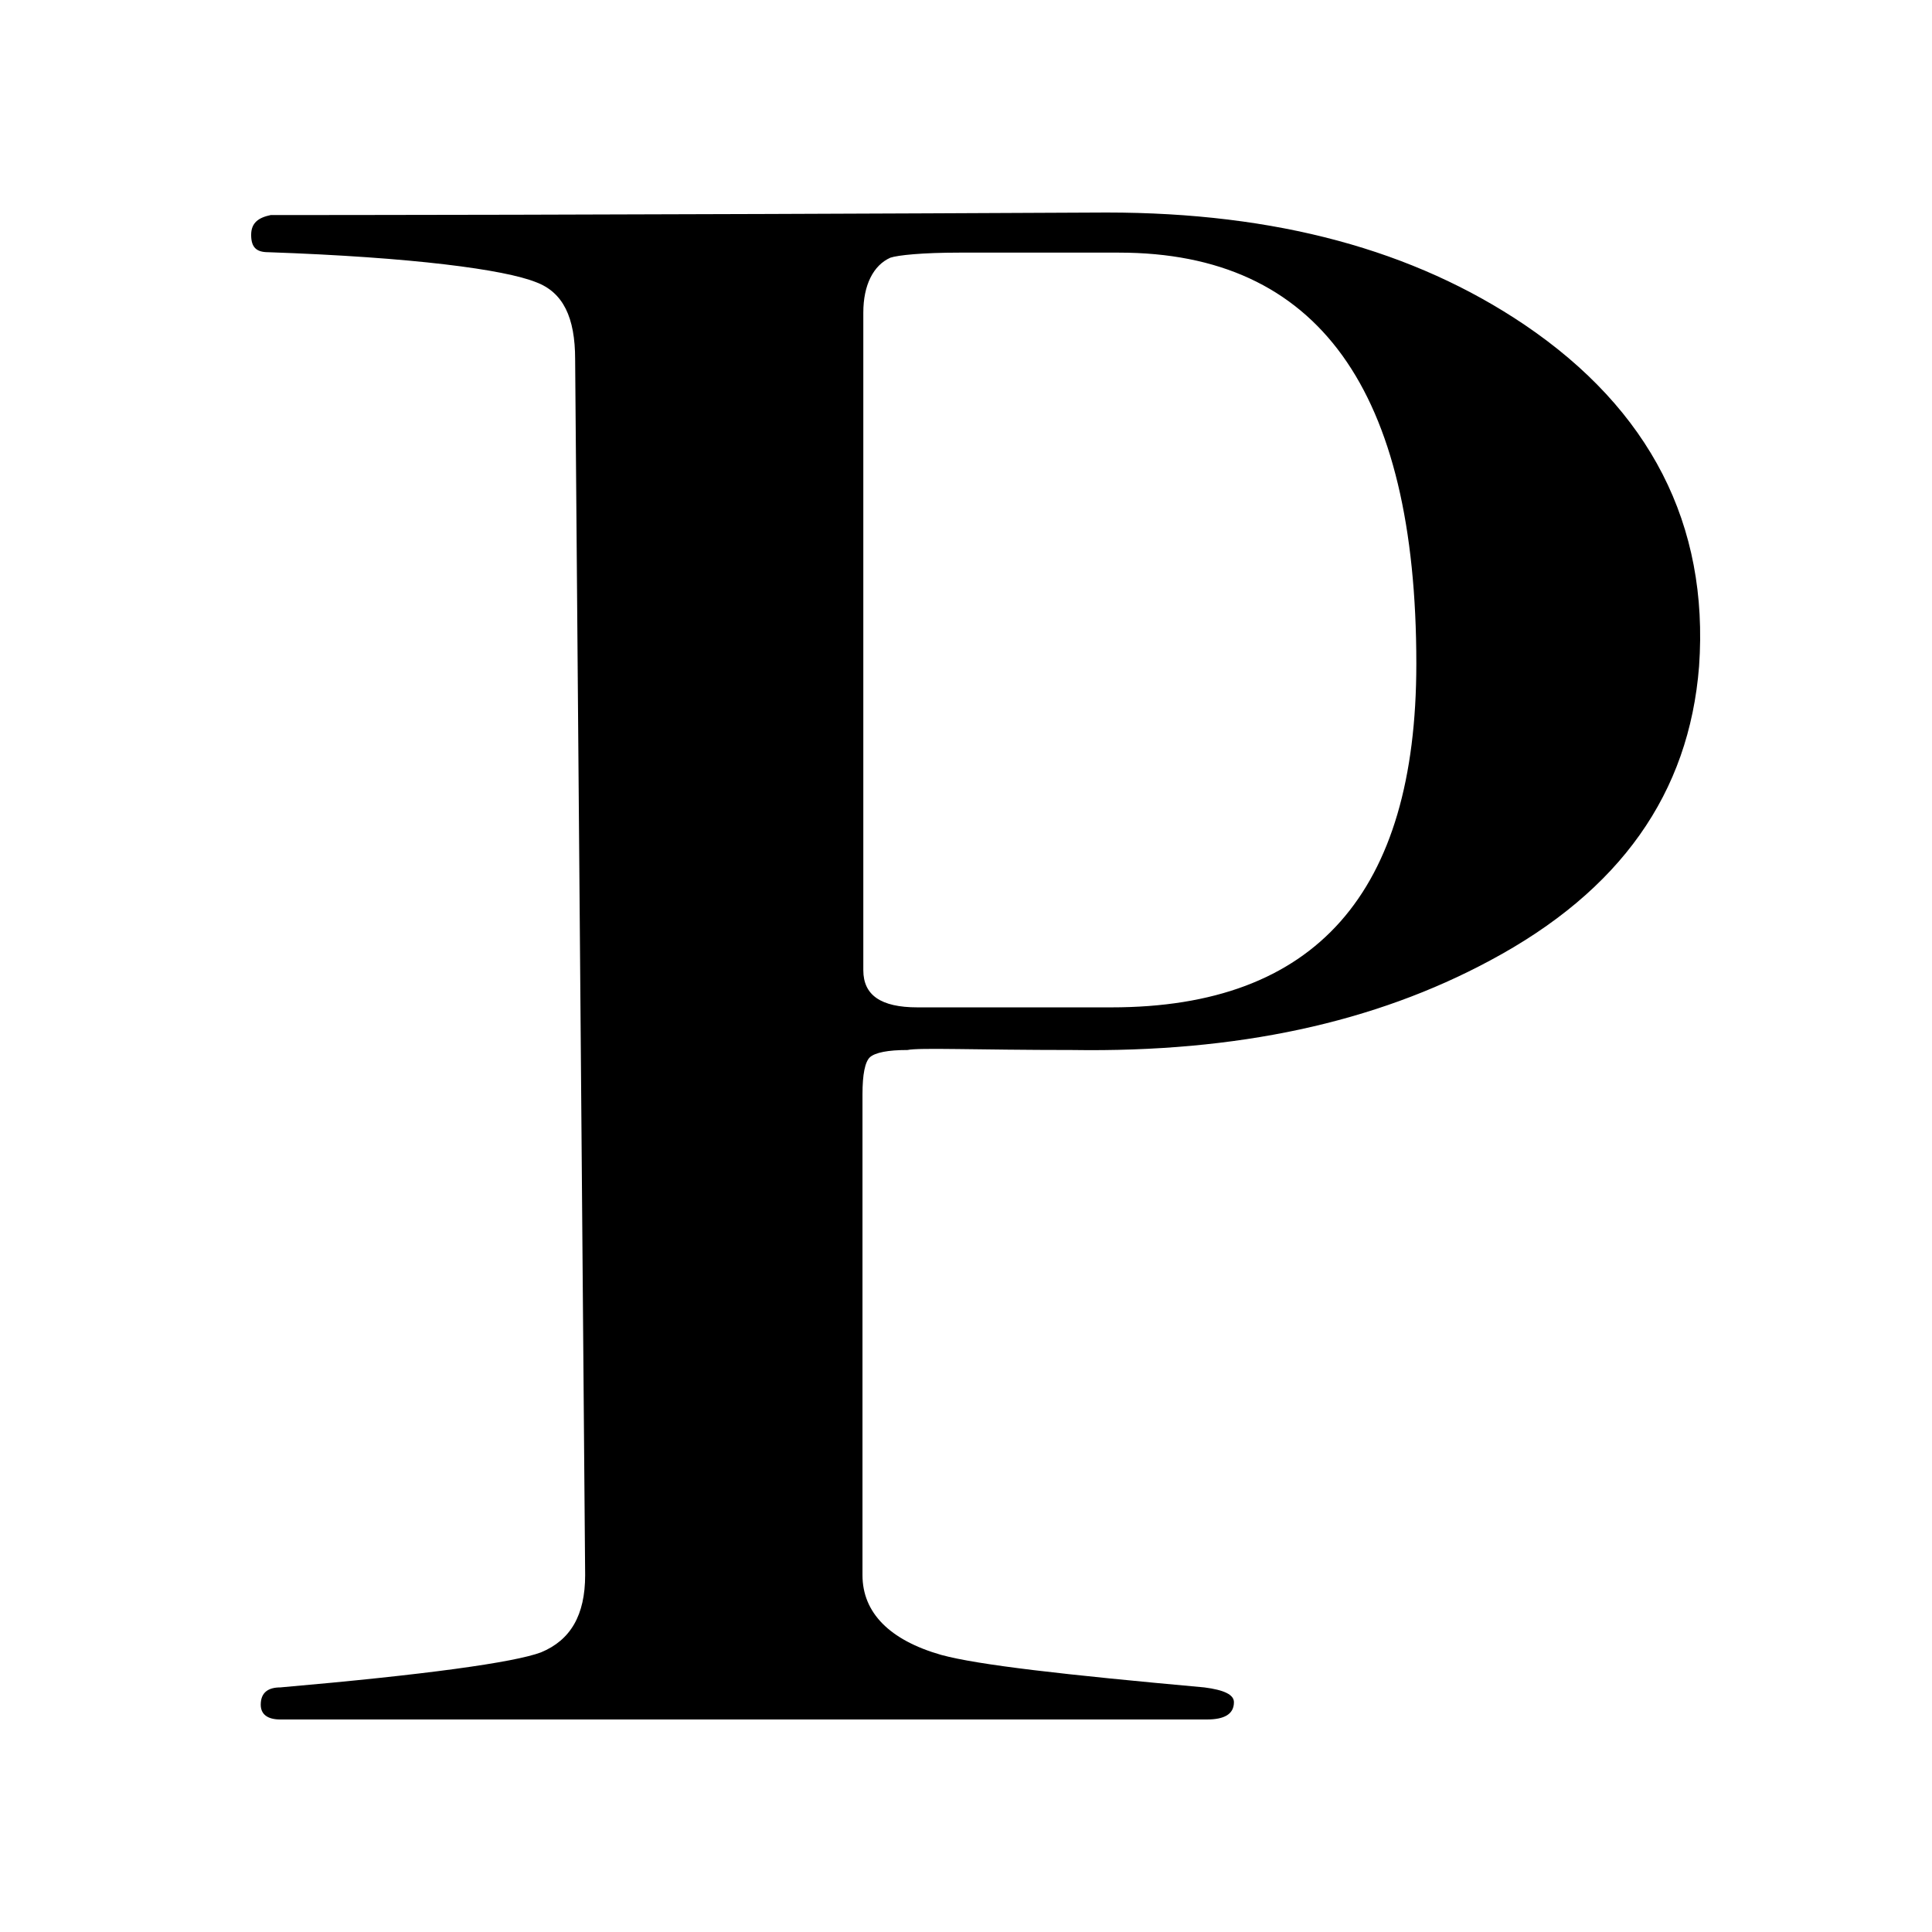 <svg width="100" height="100" viewBox="0 0 100 100" fill="none" xmlns="http://www.w3.org/2000/svg">
<path d="M44.685 16.178C44.685 14.758 45.202 13.731 46.086 13.338C46.474 13.207 47.745 13.076 49.642 13.076H57.919C68.222 13.076 73.309 20.177 73.309 34.356C73.309 46.22 68.093 52.141 57.531 52.141H47.487C45.59 52.141 44.685 51.508 44.685 50.218V16.178ZM46.969 54.348C47.594 54.217 50.526 54.348 55.505 54.348C64.04 54.479 71.153 52.928 77.124 49.716C83.87 46.111 87.427 41.064 87.944 34.487C88.461 27.146 85.4 21.203 78.913 16.812C73.179 12.944 66.066 11 57.272 11C30.933 11.131 16.556 11.131 14.013 11.131C13.388 11.262 13 11.524 13 12.158C13 12.792 13.259 13.054 13.884 13.054C21.385 13.316 26.105 13.95 27.743 14.605C29.144 15.129 29.769 16.419 29.769 18.603L30.287 81.528C30.287 83.603 29.532 84.892 28.002 85.526C26.601 86.05 22.031 86.684 14.509 87.34C13.884 87.34 13.496 87.602 13.496 88.235C13.496 88.76 13.884 89 14.509 89H62.467C63.35 89 63.868 88.738 63.868 88.104C63.868 87.711 63.35 87.471 62.337 87.34C55.095 86.684 50.634 86.181 48.715 85.657C46.043 84.892 44.642 83.472 44.642 81.528V56.642C44.642 55.615 44.771 54.96 45.029 54.719C45.31 54.479 45.956 54.348 46.969 54.348Z" fill="black"/>
</svg>
